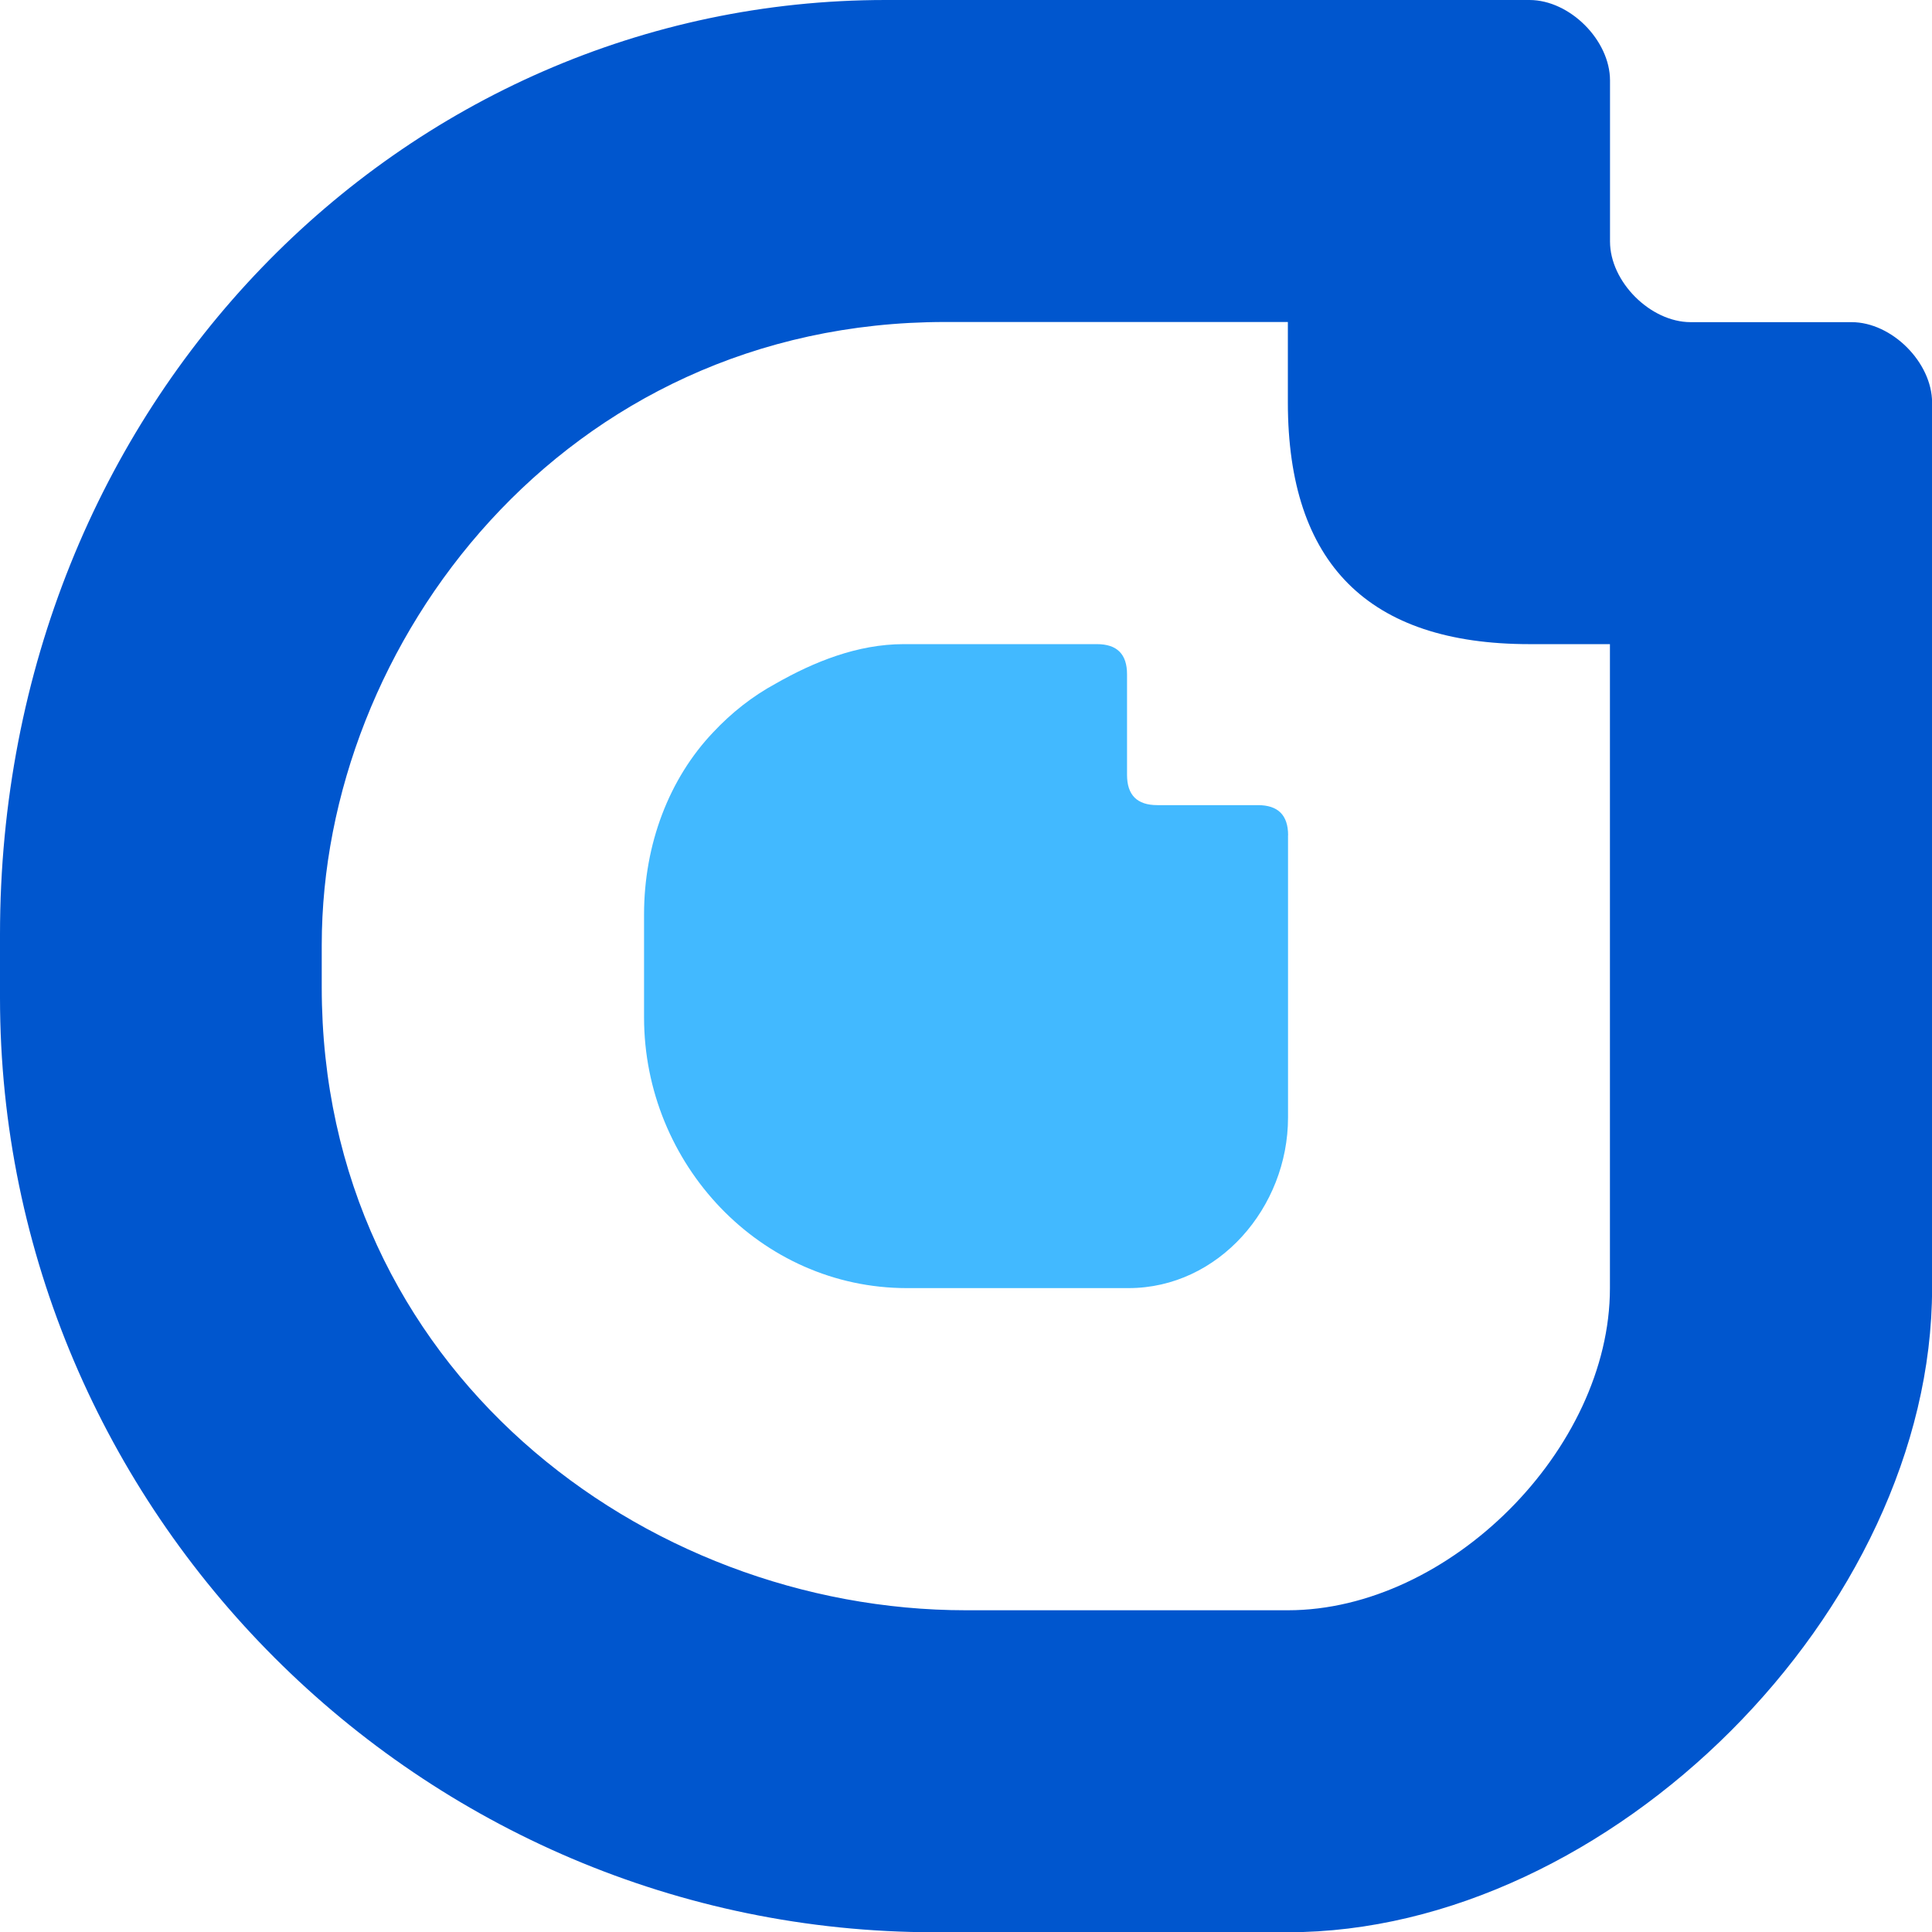 <svg xmlns="http://www.w3.org/2000/svg" id="Camada_2" data-name="Camada 2" viewBox="0 0 233.89 233.93"><defs><style>      .cls-1 {        fill: #42b9ff;      }      .cls-2 {        fill: #0056ce;      }    </style></defs><g id="Camada_1-2" data-name="Camada 1"><path class="cls-1" d="M155.93,101.12v34.17c0,10.89-8.42,20.65-19.31,20.65h-26.83c-17.74,0-31.82-15.03-31.82-32.77v-12.48c0-8.44,3.01-16.42,8.39-22.06,2.19-2.34,4.72-4.34,7.56-5.88,4.58-2.61,9.87-4.77,15.48-4.77h23.39c2.44,0,3.65,1.21,3.65,3.65v12.18c0,2.44,1.22,3.66,3.66,3.66h12.18c2.44,0,3.66,1.21,3.66,3.65Z"></path><path class="cls-2" d="M224.15,39h-19.49c-4.87-.01-9.75-4.89-9.75-9.76V9.74c0-4.87-4.87-9.74-9.75-9.74h-77.96C48.73,0,0,48.75,0,113.14v7.64c0,62.23,50.92,113.14,113.15,113.14h42.77c38.99,0,77.98-38.99,77.98-77.98V48.74c0-4.86-4.87-9.74-9.75-9.74ZM116.93,194.94c-38.99,0-77.98-29.24-77.98-75.43v-5.1c0-36.44,29.24-75.43,75.47-75.43h41.49v9.76c.01,19.49,9.76,29.24,29.25,29.24h9.74s0,77.97,0,77.97c0,19.5-19.49,38.99-38.99,38.99h-38.99Z"></path></g></svg>